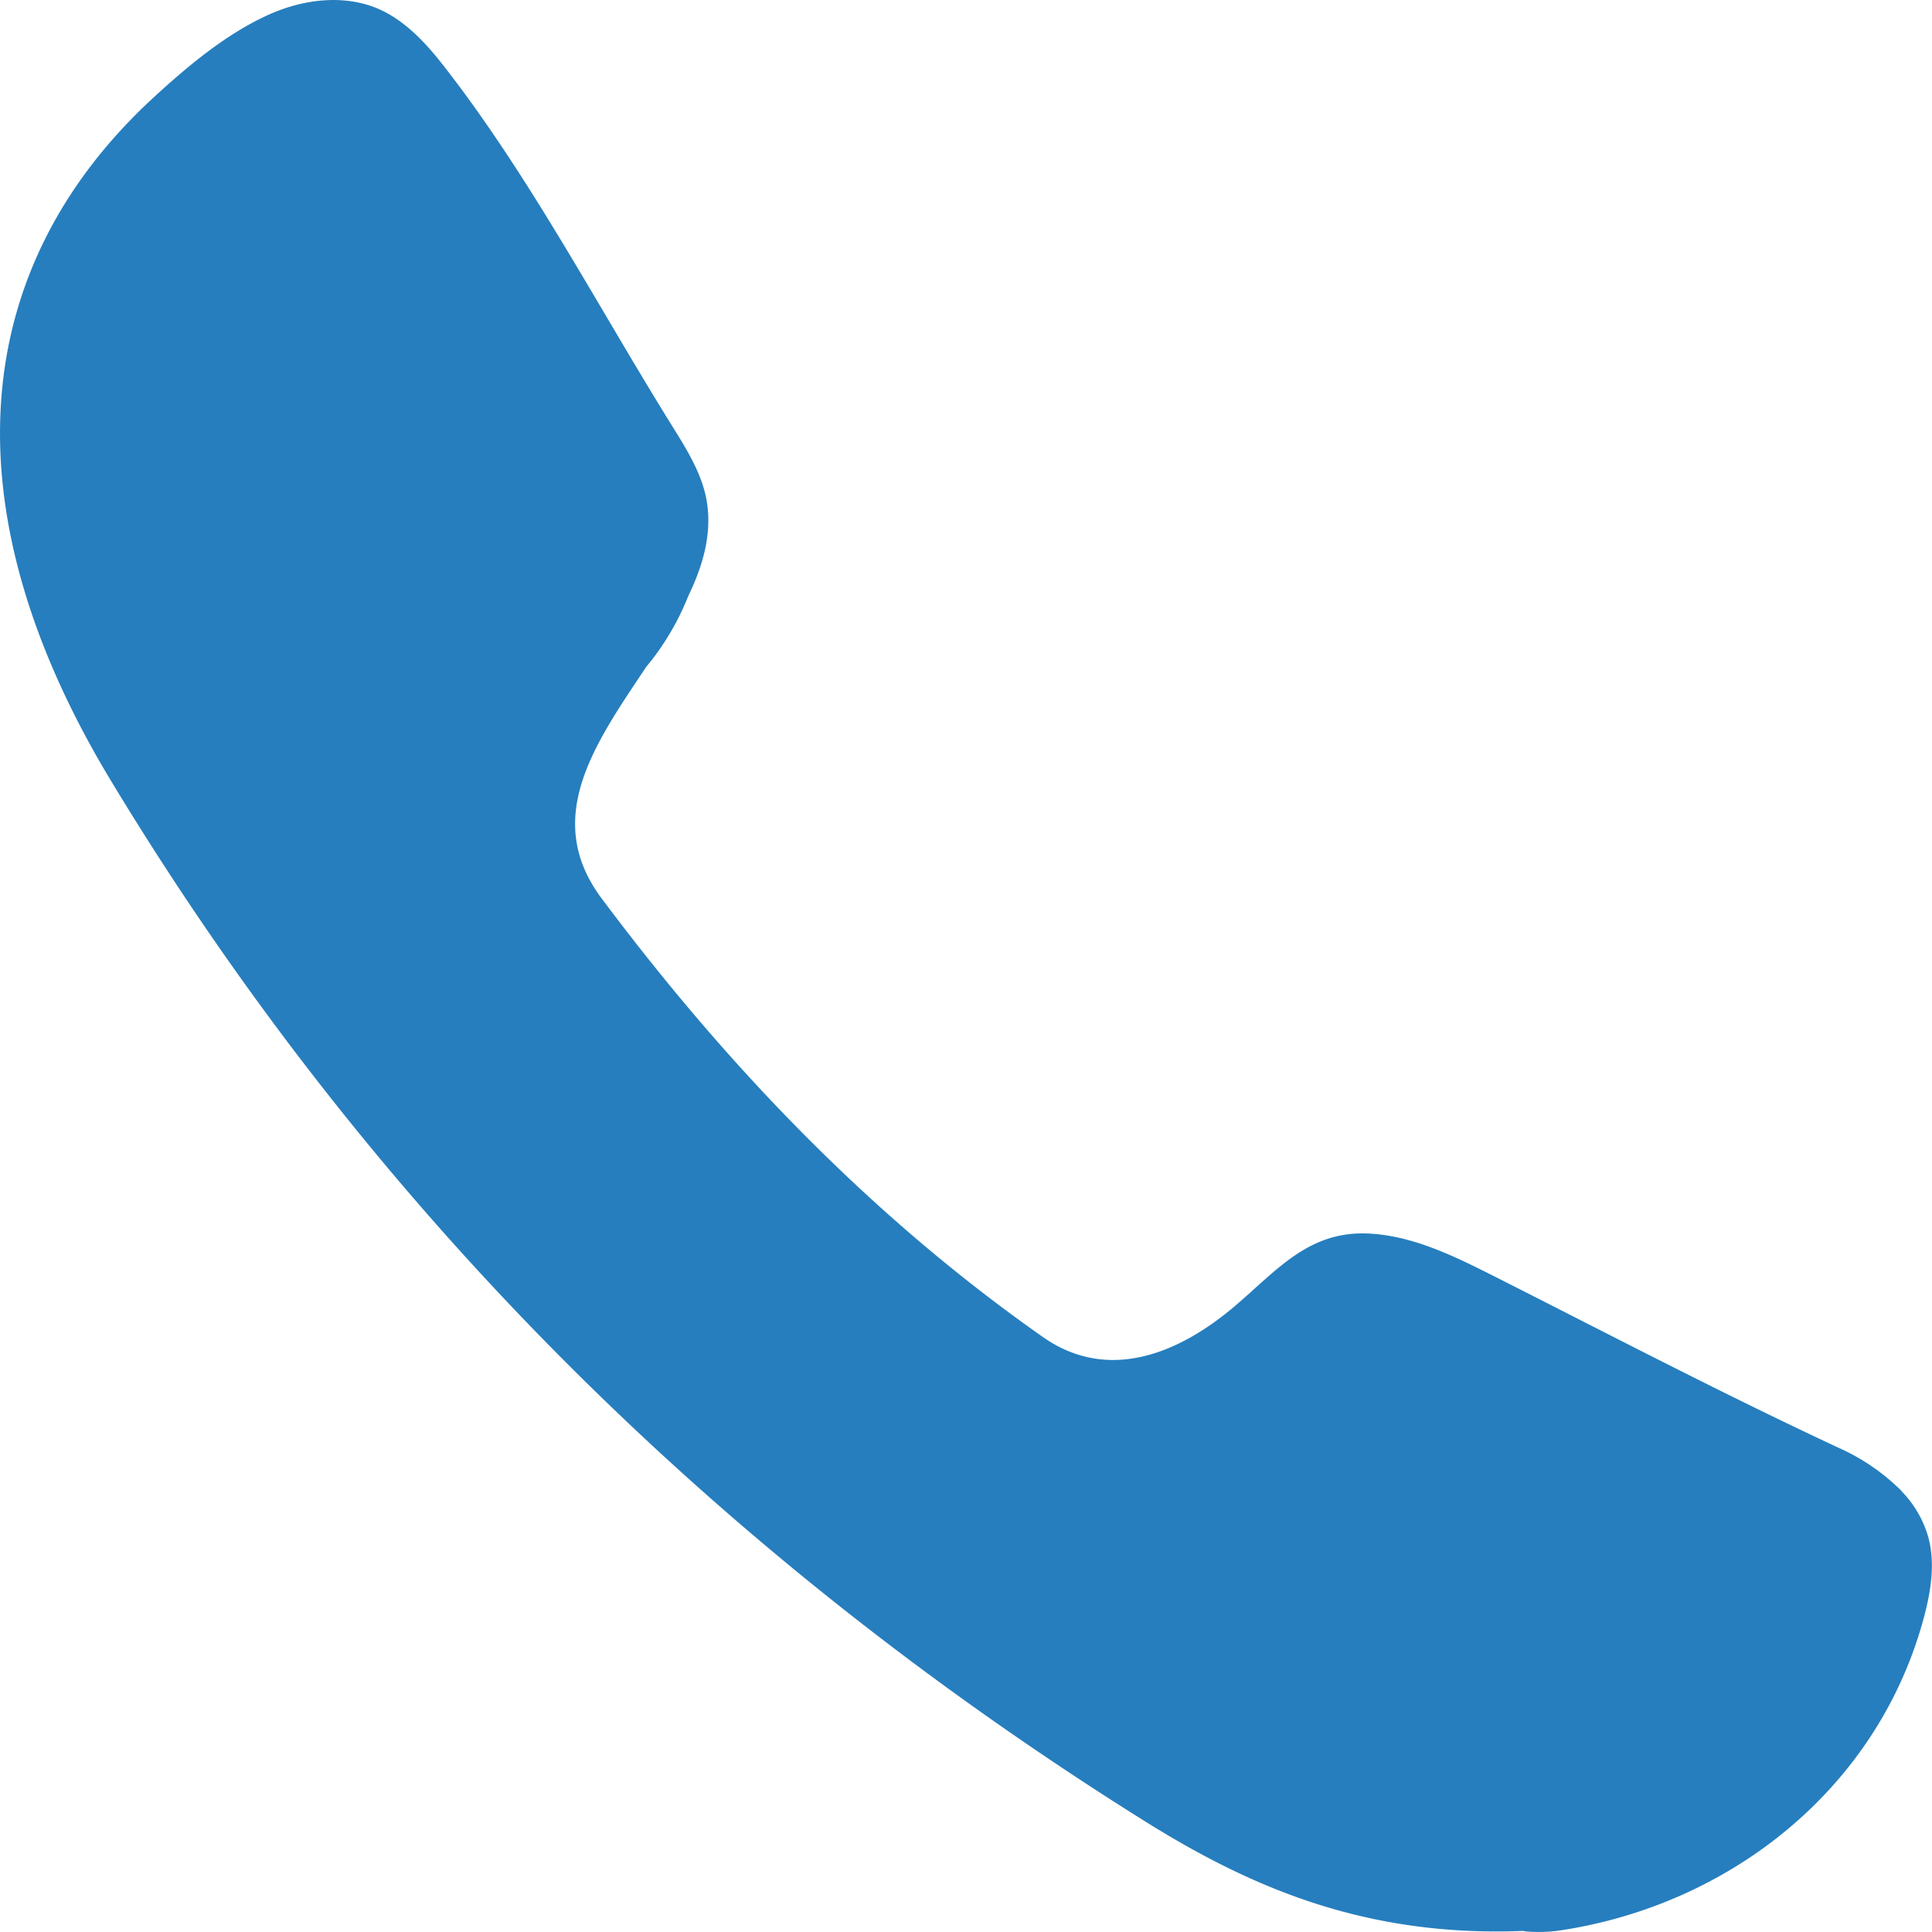 <svg xmlns="http://www.w3.org/2000/svg" viewBox="0 0 15 15"><path d="M14.762 11.574a1.638 1.638 0 00-.495-.337c-.9-.42-1.78-.88-2.668-1.329-.304-.153-.618-.309-.958-.33-.475-.03-.725.283-1.052.561-.427.364-.979.6-1.49.243-1.332-.934-2.454-2.104-3.426-3.404-.47-.627-.05-1.209.344-1.8a2.03 2.03 0 00.326-.549c.113-.233.181-.47.148-.713-.03-.218-.149-.41-.265-.597-.577-.925-1.104-1.937-1.773-2.797-.144-.186-.31-.367-.526-.458-.268-.11-.58-.068-.843.051-.33.149-.63.401-.895.645C-.236 2.074-.425 3.938.867 6.071 2.88 9.4 5.593 12.078 8.89 14.141c.822.513 1.717.903 2.952.85-.06 0 .104.021.263-.002 1.333-.198 2.483-1.111 2.835-2.442.053-.202.086-.416.03-.617a.841.841 0 00-.21-.356" fill="#267EBE" fill-rule="evenodd"/></svg>